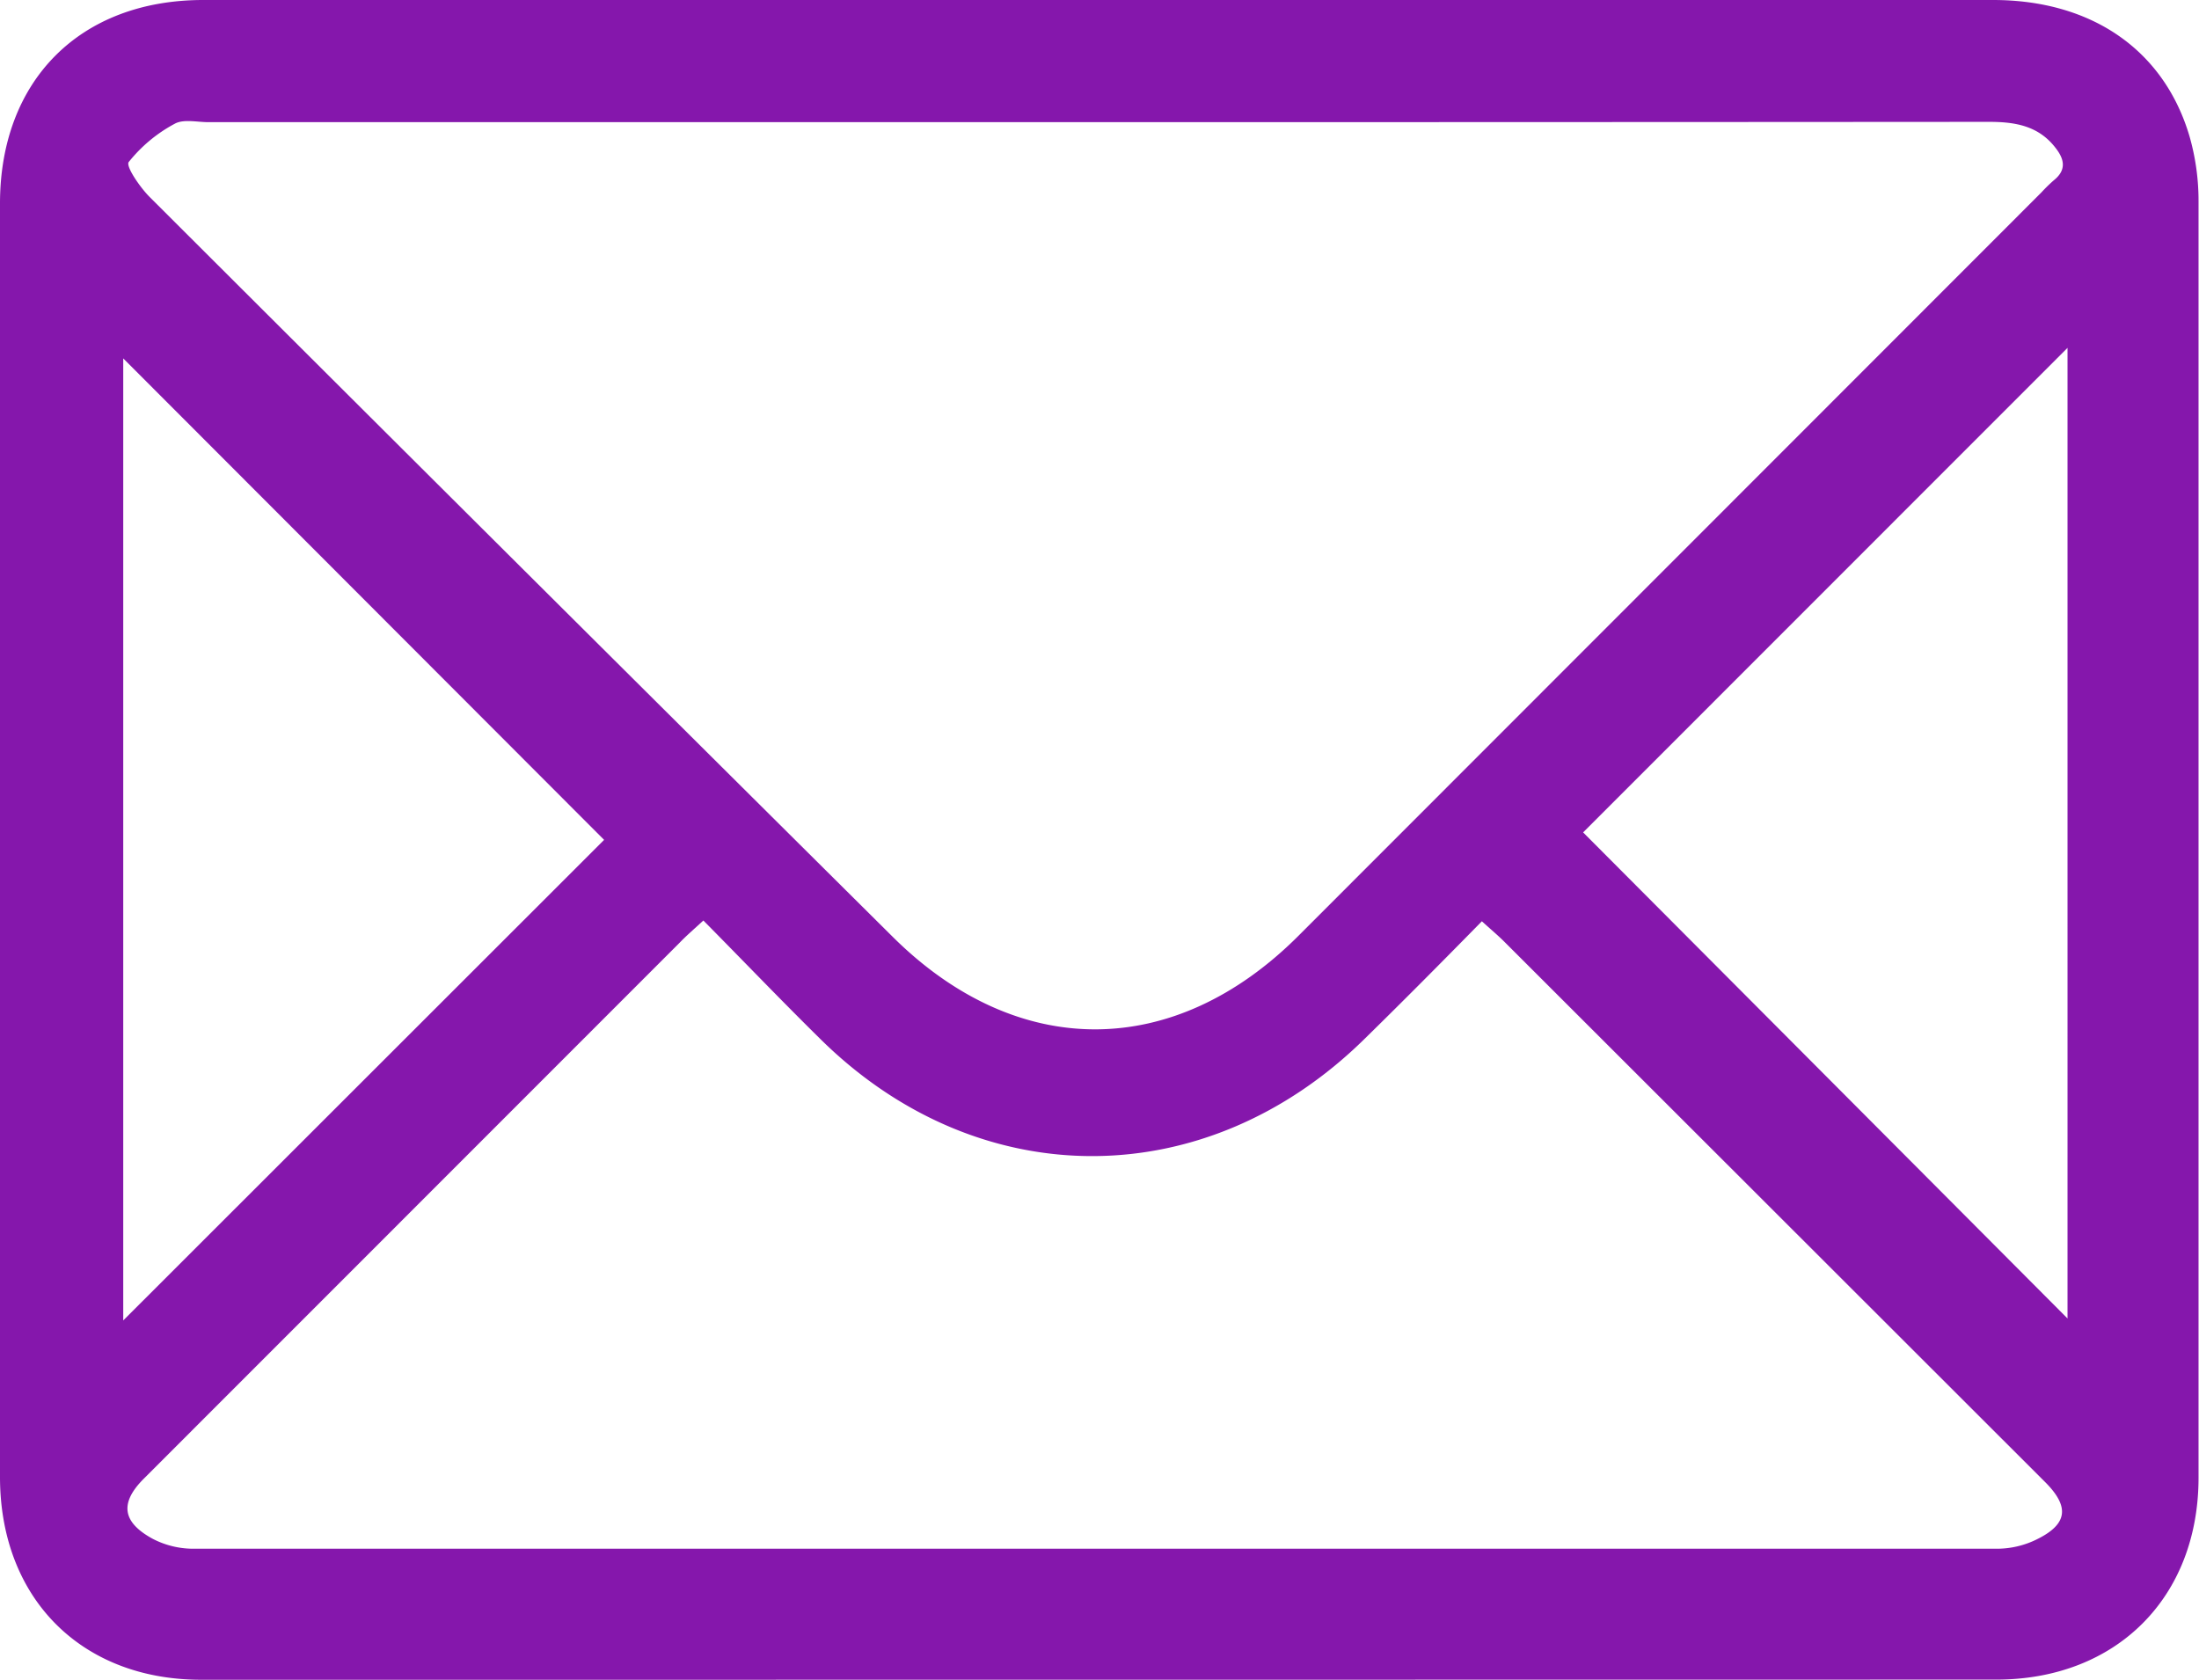 <svg id="Layer_1" data-name="Layer 1" xmlns="http://www.w3.org/2000/svg" viewBox="0 0 144 110"><path d="M72,0h58.51C137,0,141.72,3.3,143.38,8.93a15.37,15.37,0,0,1,.59,4.26q0,41.79,0,83.57c0,7.86-5.39,13.23-13.25,13.23Q72,110,13.17,110C5.3,110,0,104.64,0,96.72Q0,55,0,13.33C0,5.29,5.22,0,13.31,0,32.87,0,52.44,0,72,0M71.75,8H13.65c-.75,0-1.64-.22-2.22.11a9.69,9.69,0,0,0-3,2.5c-.21.27.73,1.65,1.37,2.29q24.3,24.26,48.65,48.44c8.17,8.12,18.44,8.08,26.58-.06l48.66-48.69a10.07,10.07,0,0,1,.81-.79c.83-.67.69-1.37.11-2.11-1.11-1.45-2.64-1.71-4.35-1.71Q101,8,71.75,8M46.06,60.28c-.66.61-1.12,1-1.56,1.46L9.4,96.85C7.83,98.43,8,99.68,10,100.77a5.77,5.77,0,0,0,2.68.65q59,0,118.07,0a5.91,5.91,0,0,0,2.68-.64c2-1,2.08-2.14.49-3.73L98.51,61.67c-.43-.43-.89-.81-1.47-1.34C94.42,63,91.93,65.51,89.39,68,79,78.25,64.11,78.28,53.75,68.07c-2.54-2.5-5-5.07-7.69-7.79m89.33-37.5L103.67,54.51l31.72,31.83ZM39.56,55,8.07,23.47v63L39.56,55" style="fill:#8517ac"/></svg>